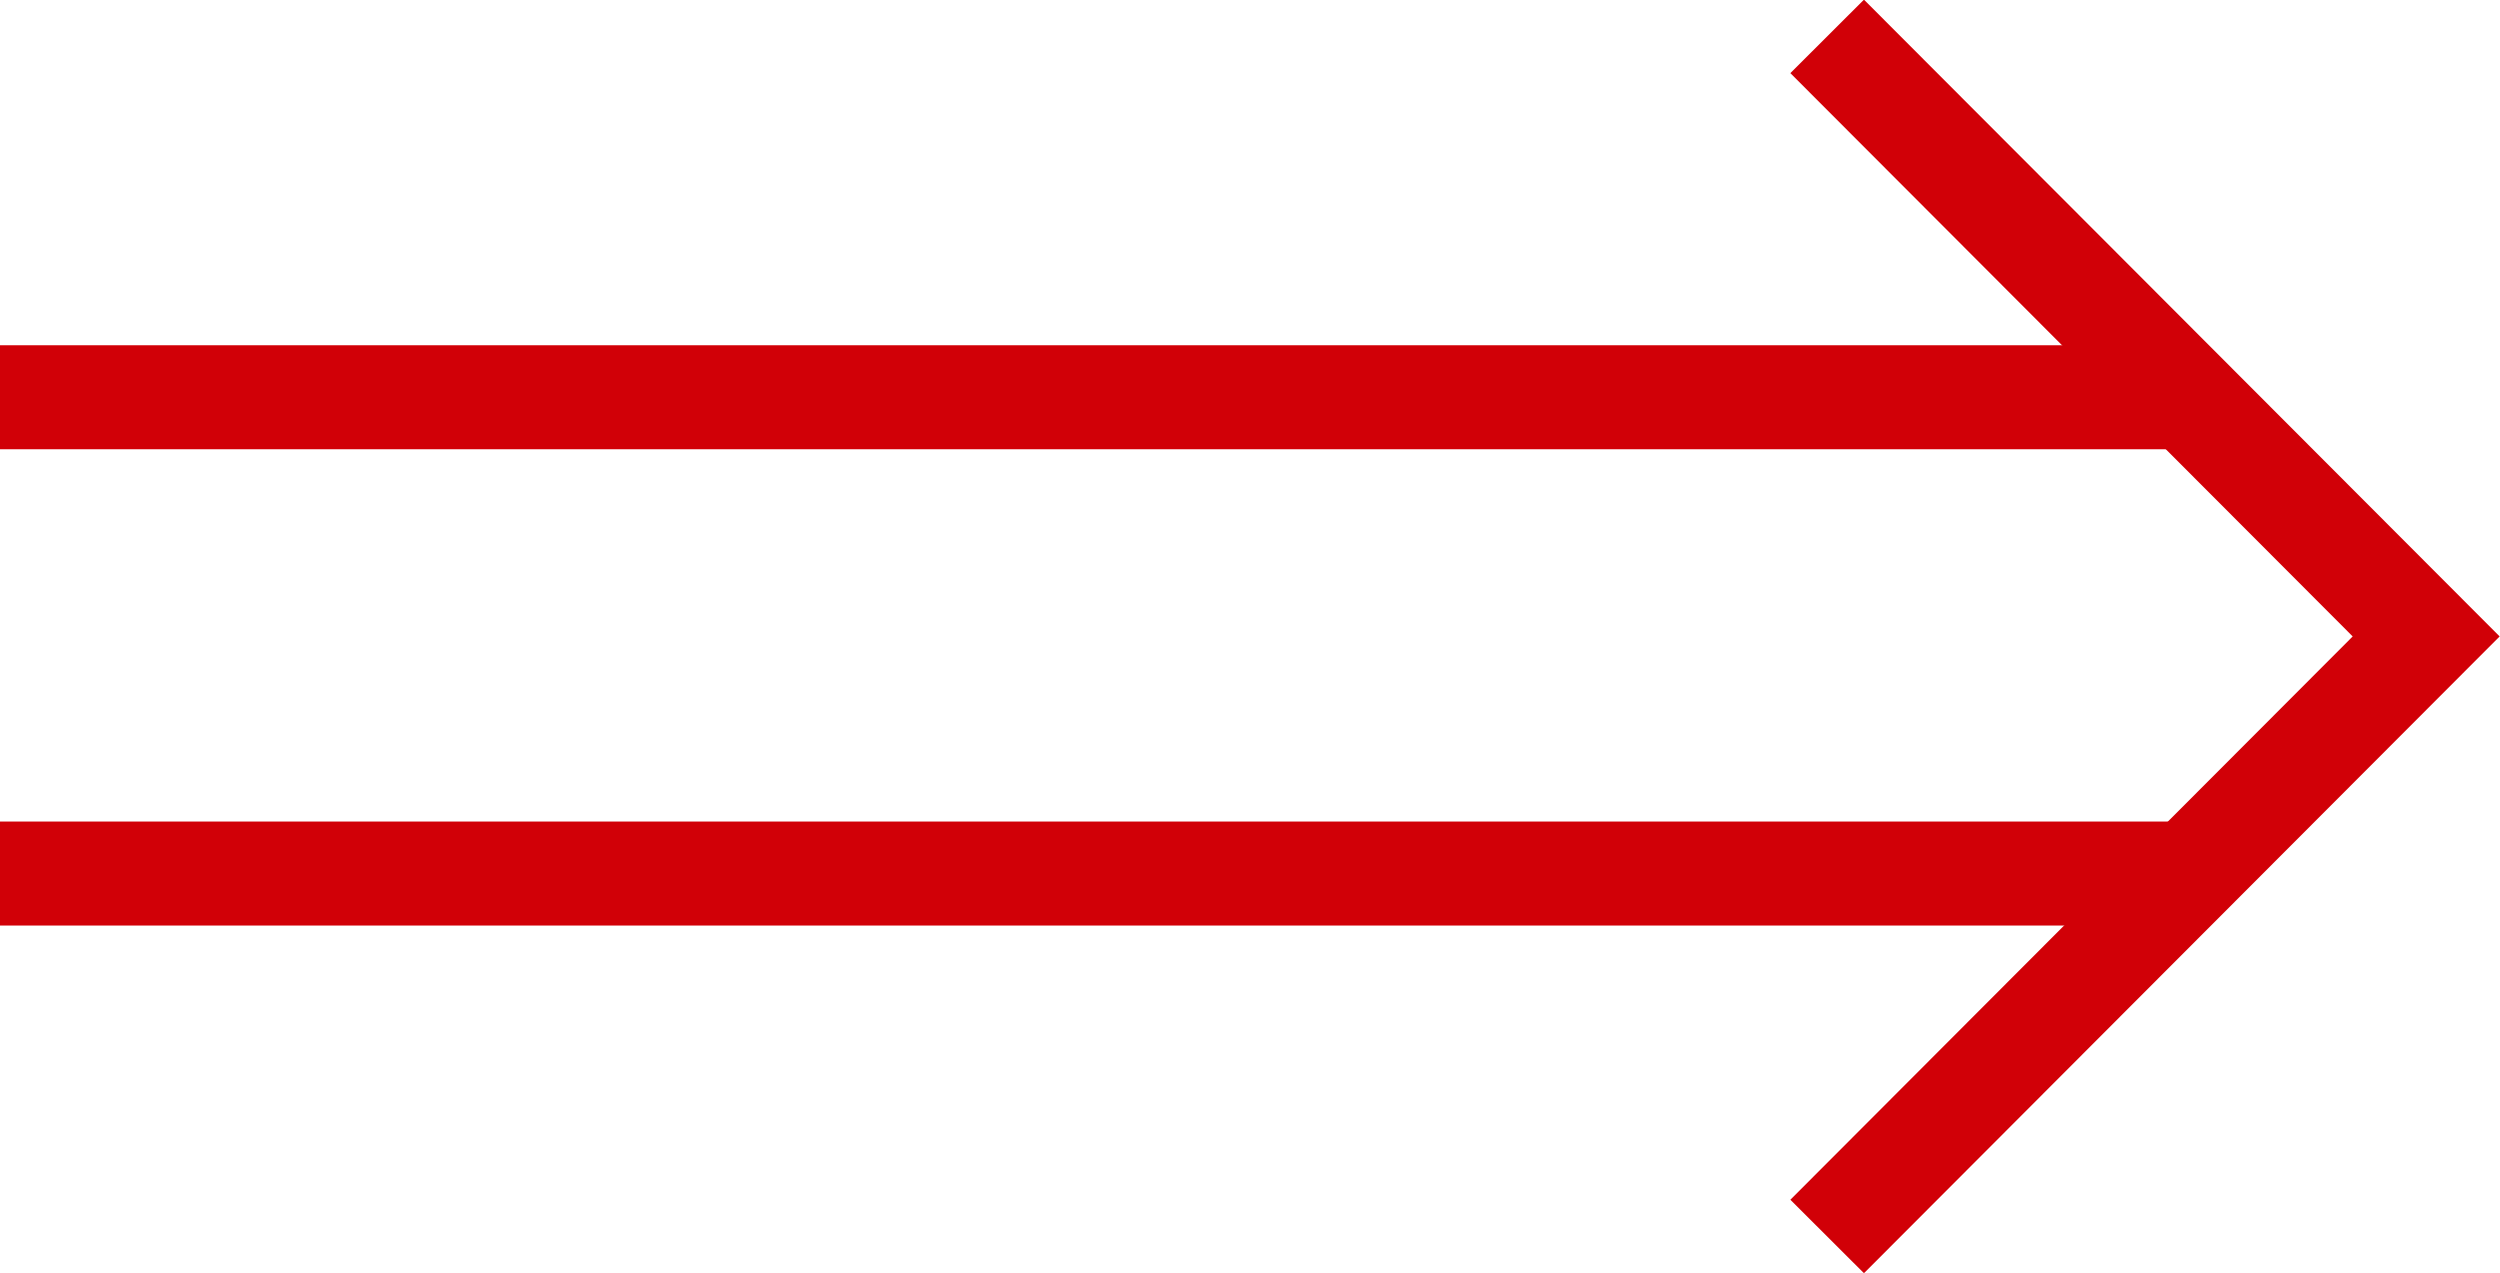 <?xml version="1.0" encoding="UTF-8"?>
<svg id="Laag_1" xmlns="http://www.w3.org/2000/svg" width="240.4" height="122.4" version="1.1" viewBox="0 0 240.4 122.4">
  <!-- Generator: Adobe Illustrator 29.4.0, SVG Export Plug-In . SVG Version: 2.1.0 Build 152)  -->
  <defs>
    <style>
      .st0 {
        fill: none;
        isolation: isolate;
        stroke: #d10007;
        stroke-miterlimit: 10;
        stroke-width: 10px;
      }
    </style>
  </defs>
  <polyline class="st0" points="175.7 3.5 233.3 61.2 175.7 118.9"/>
  <line class="st0" y1="38.2" x2="210.4" y2="38.2"/>
  <line class="st0" y1="84" x2="210.4" y2="84"/>
</svg>